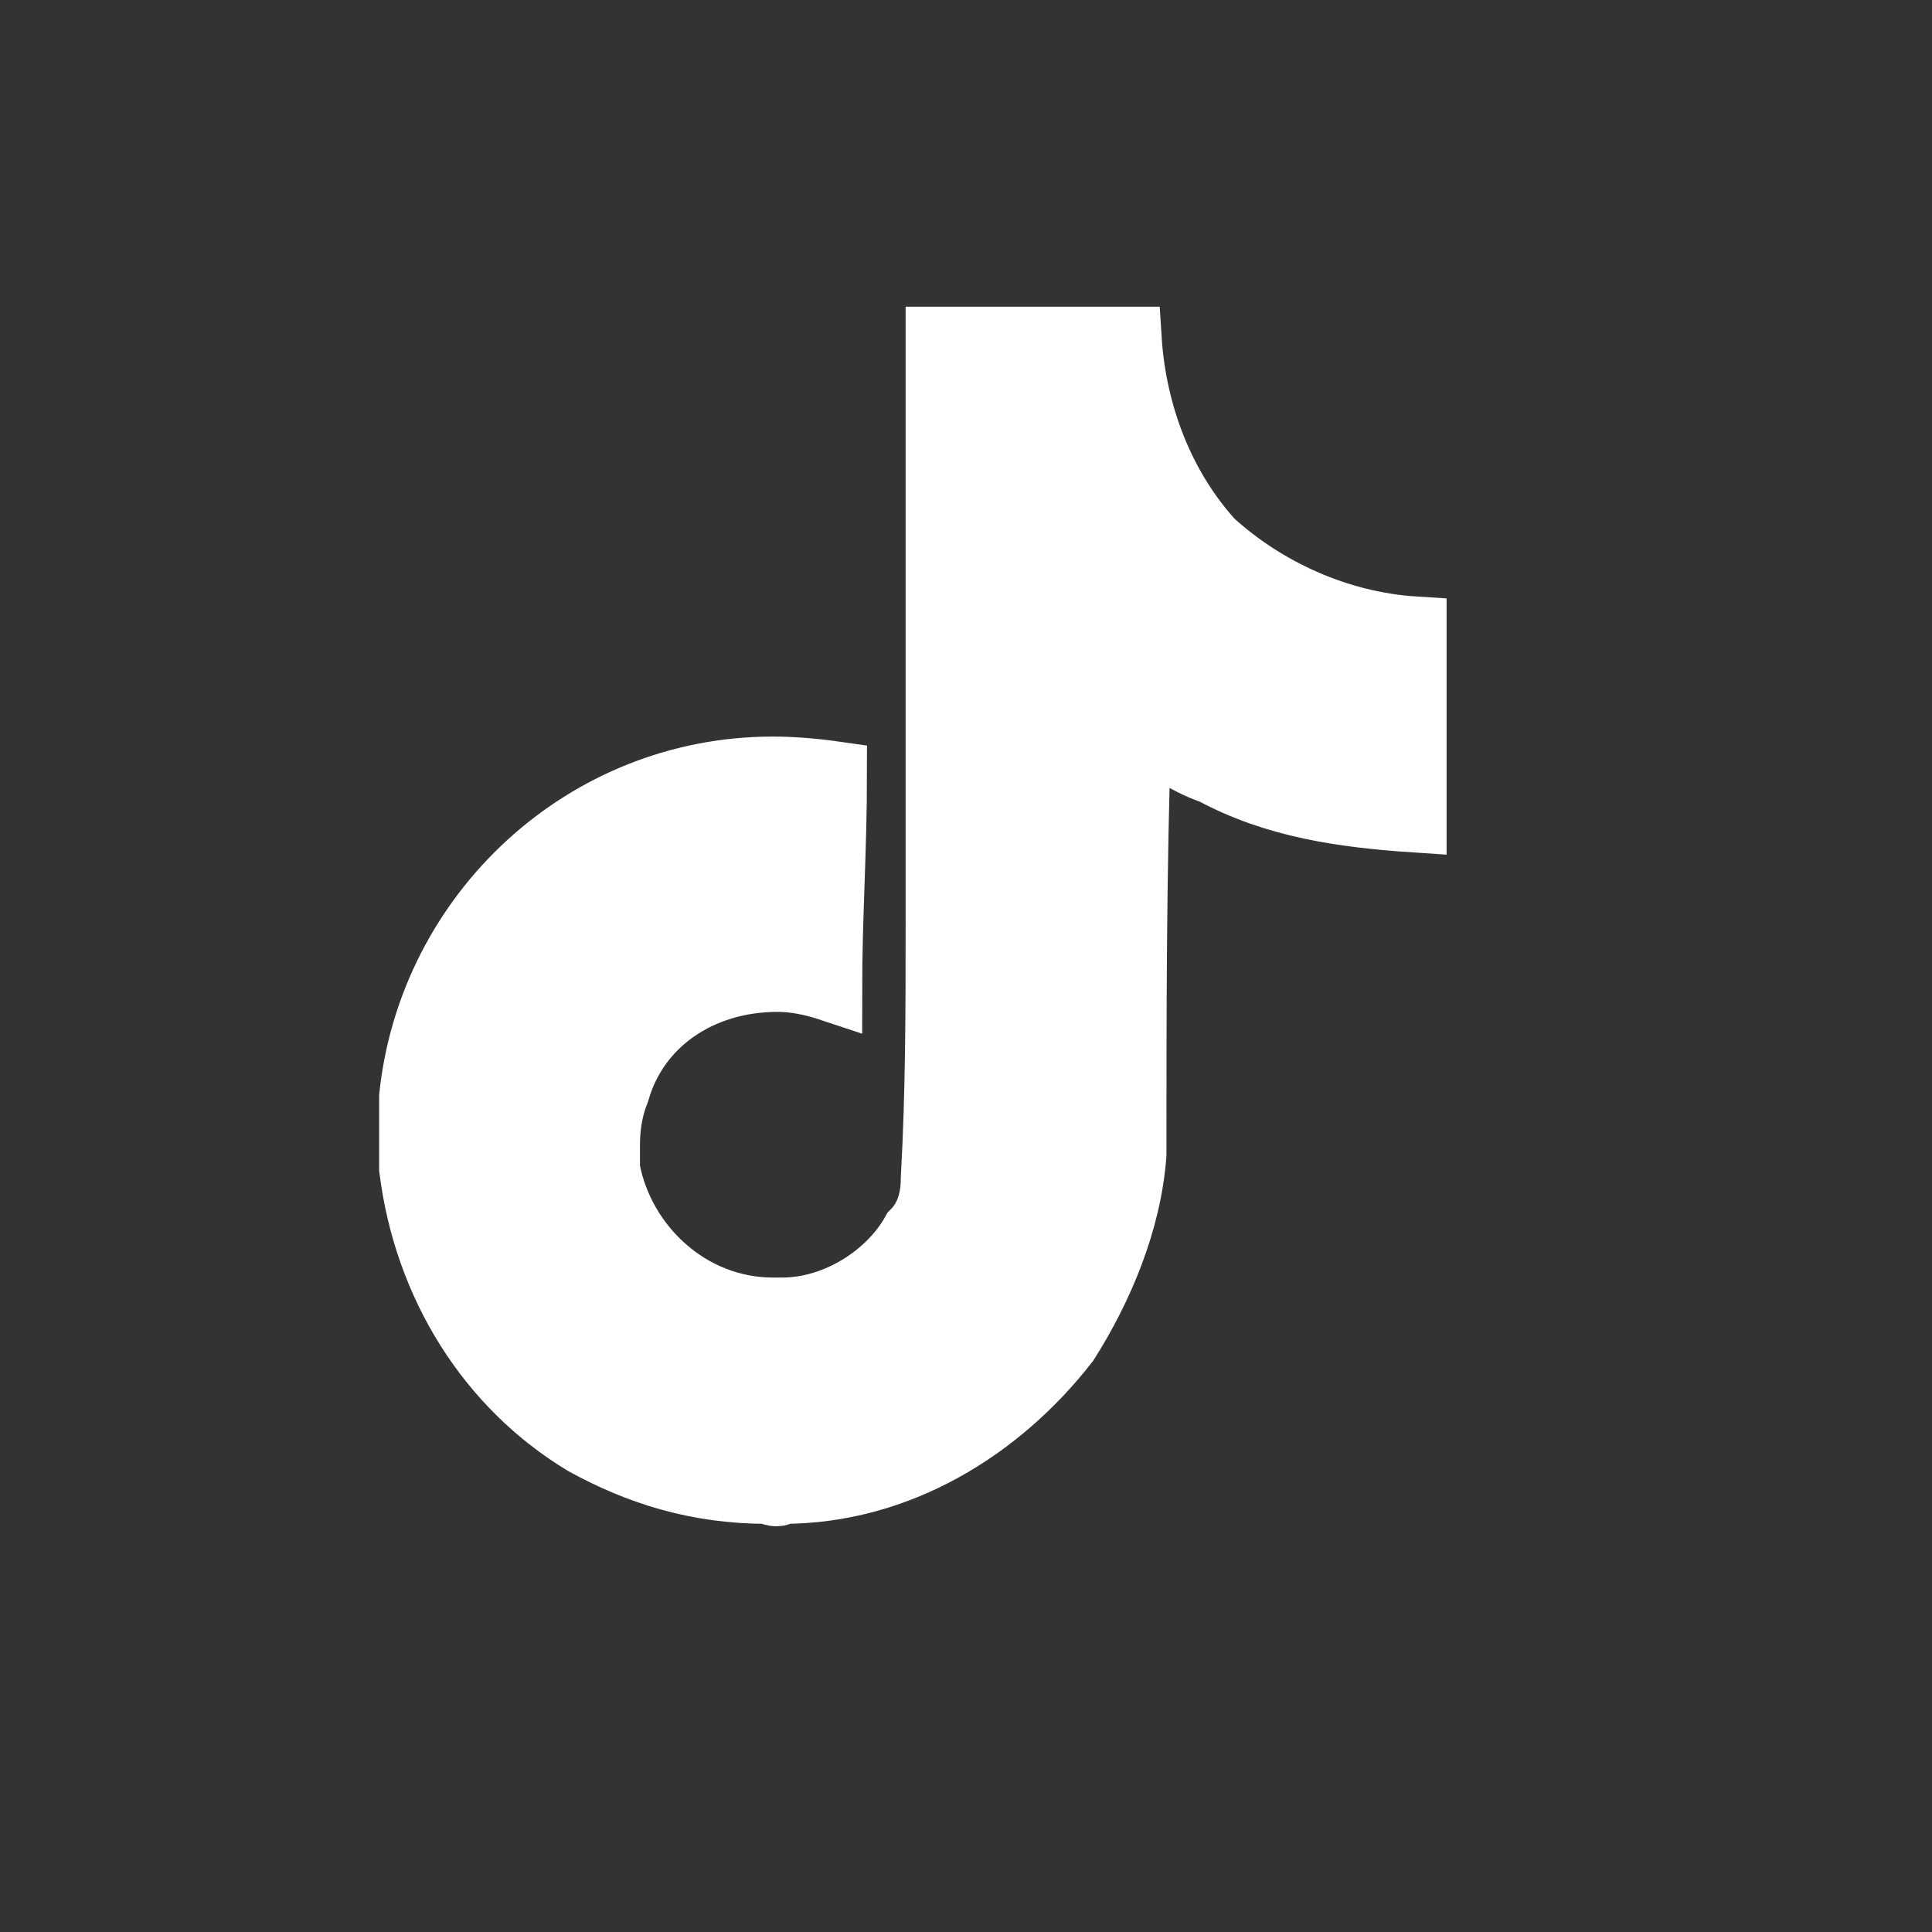 <svg xmlns="http://www.w3.org/2000/svg" viewBox="0 0 40 40" width="40" height="40"><rect x="0" y="0" width="40" height="40" fill="#333333" stroke="none"/><title>tiktok-svgrepo-com (3) (3)</title><style>		.s0 { fill: #ffffff;stroke: #ffffff;stroke-width: 1.3 } 	</style><g id="SVGRepo_bgCarrier">	</g><g id="SVGRepo_tracerCarrier">	</g><g id="SVGRepo_iconCarrier"><path class="s0" d="m19.4 7q2.1 0 4 0c0.1 1.6 0.7 3.1 1.7 4.2 1.1 1 2.6 1.7 4.2 1.8v4c-1.5-0.1-2.9-0.3-4.2-1-0.6-0.2-1.1-0.6-1.6-0.9h0.1c-0.1 2.9-0.1 5.9-0.1 8.8-0.1 1.4-0.7 2.8-1.4 3.9-1.4 1.8-3.5 3.1-5.9 3.1q-0.1 0.1-0.3 0c-1.5 0-2.7-0.4-3.8-1-2-1.2-3.3-3.3-3.6-5.7q0-0.8 0-1.5c0.4-3.8 3.6-6.8 7.5-6.8q0.6 0 1.3 0.1c0 1.6-0.1 3-0.1 4.5q-0.6-0.2-1.1-0.2c-1.6 0-2.9 0.9-3.3 2.3q-0.2 0.5-0.2 1.1 0 0.3 0 0.5c0.3 1.6 1.7 2.9 3.4 2.9q0.1 0 0.2 0c1.1 0 2.2-0.7 2.7-1.6q0.4-0.4 0.4-1.1c0.1-1.8 0.1-3.5 0.1-5.4q0-6 0-12z"></path></g></svg>